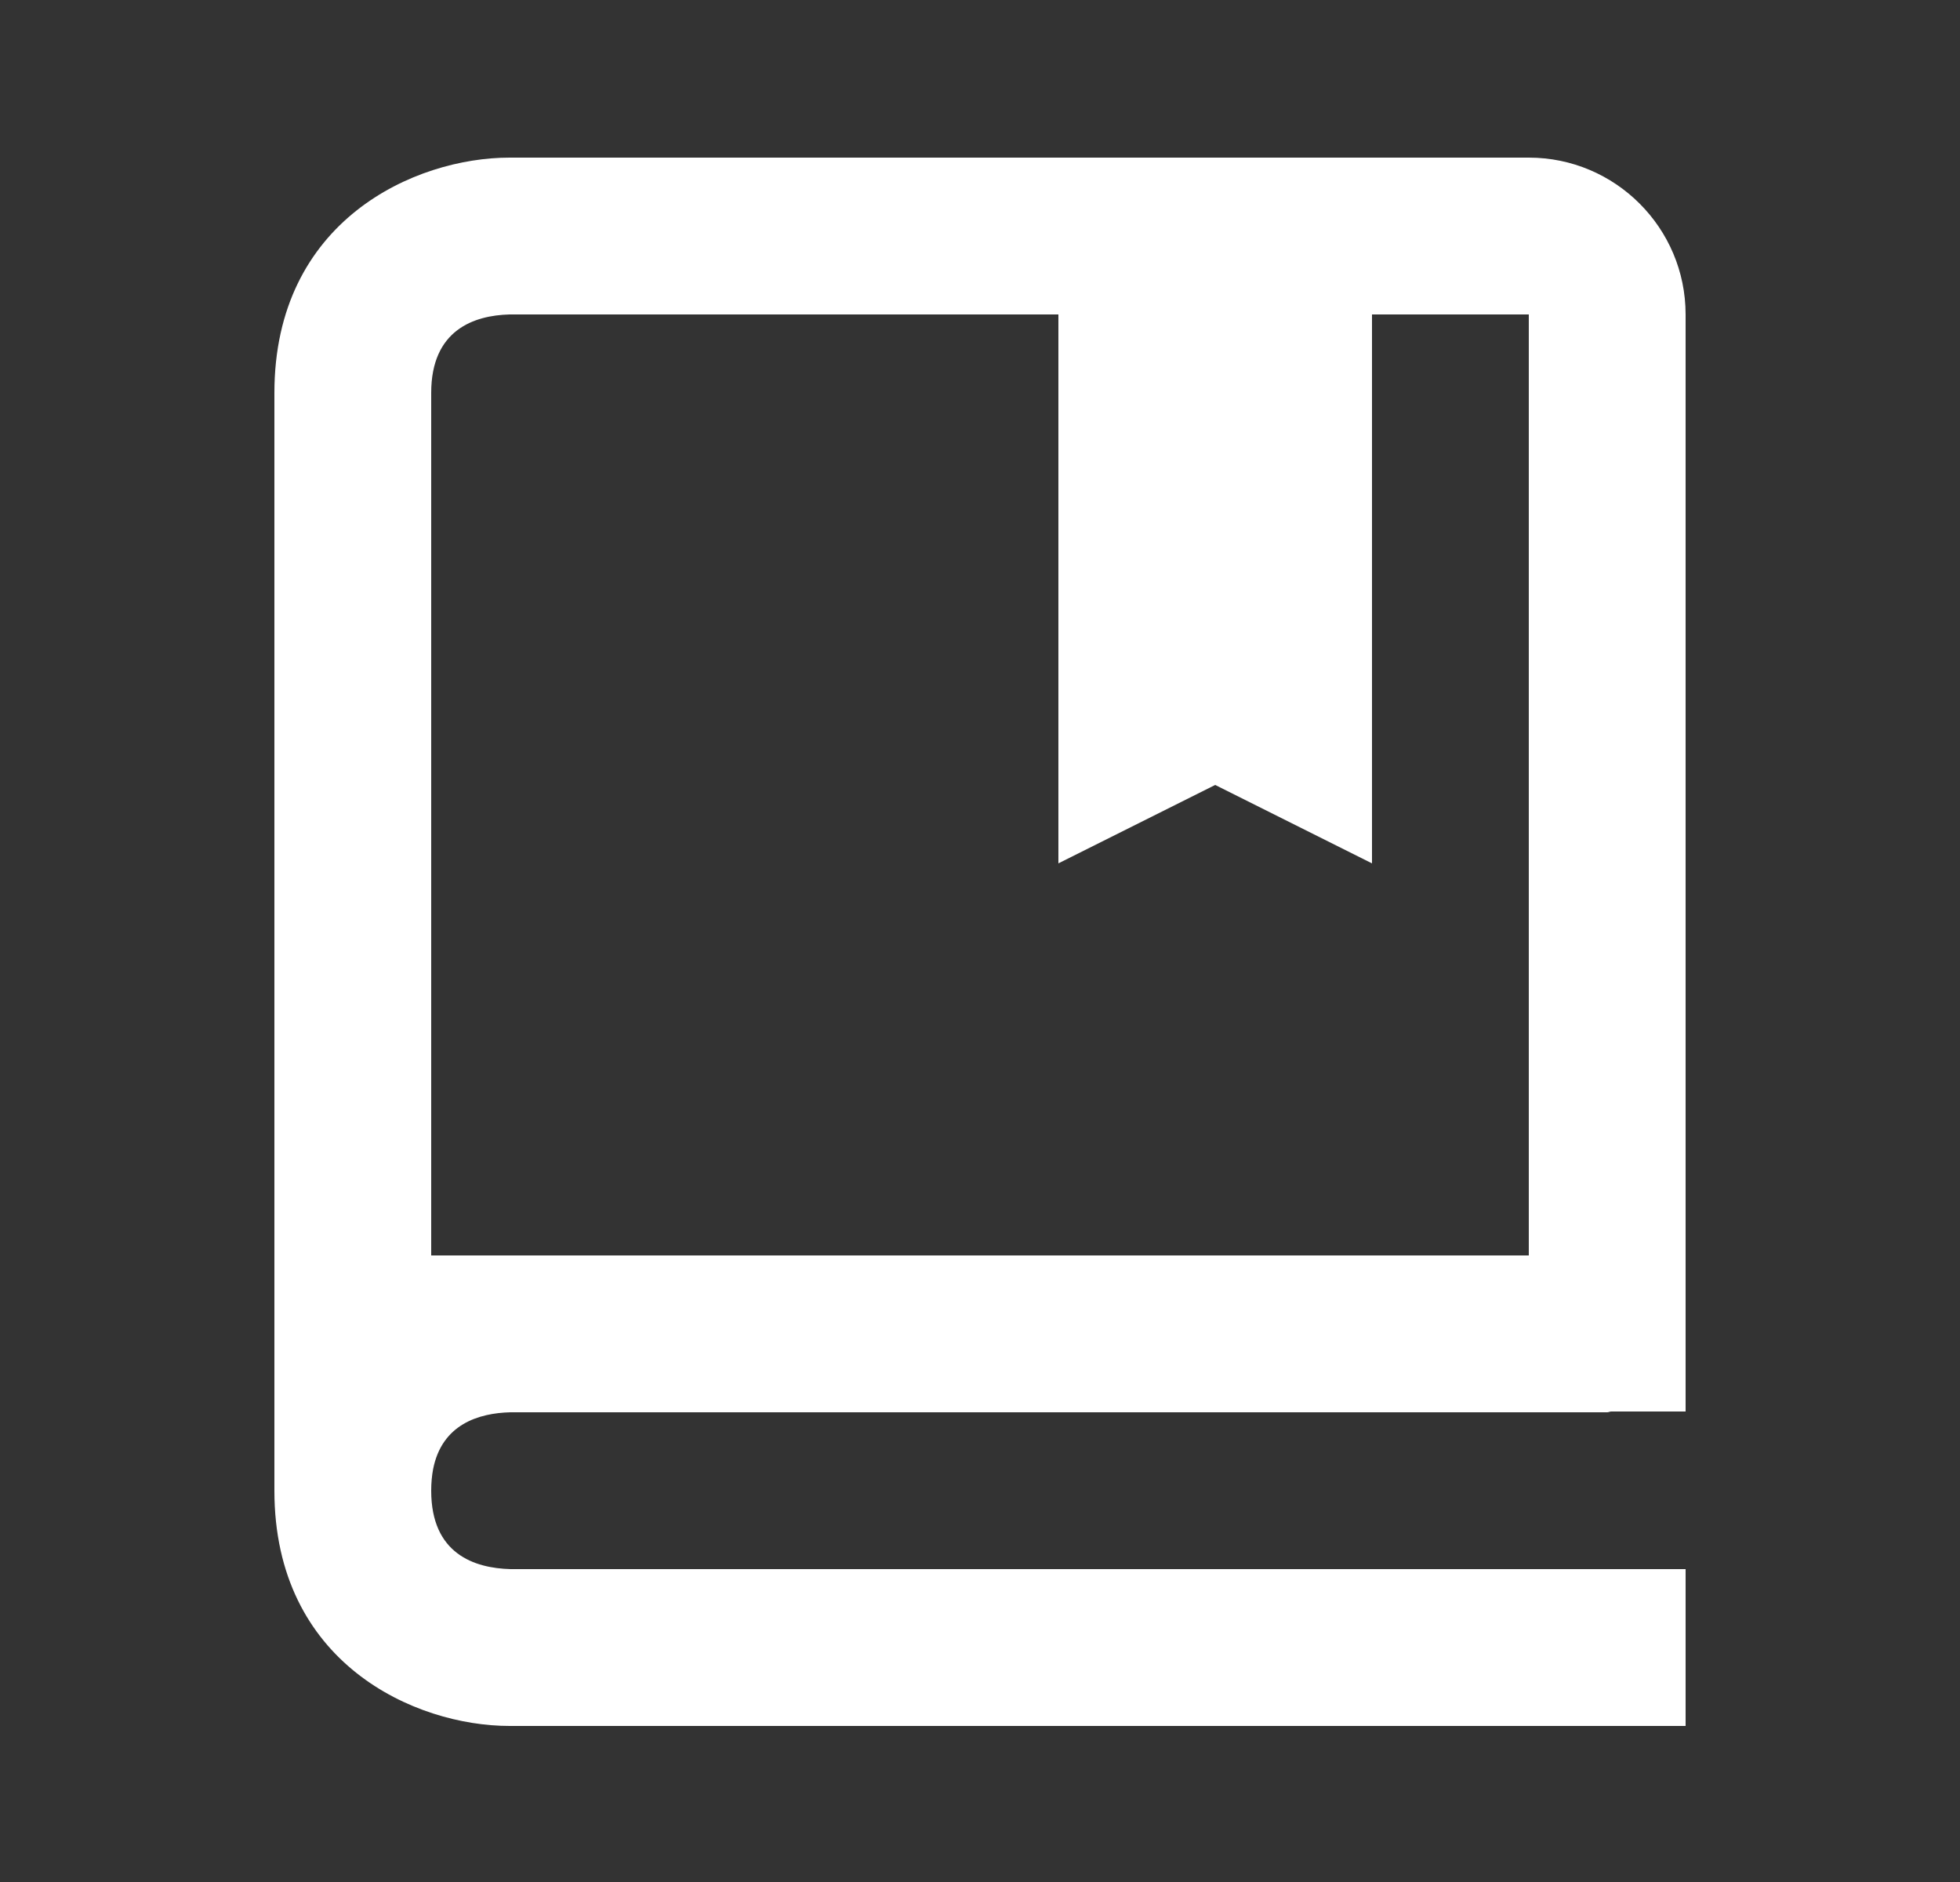 <?xml version="1.0" encoding="UTF-8"?>
<svg xmlns="http://www.w3.org/2000/svg" width="25" height="24" viewBox="0 0 25 24" fill="none">
  <rect x="0" y="0" width="25" height="24" fill="#333333" stroke="none"/>
  <path d="M19.5 2.01H6.5C5.294 2.01 3.5 2.809 3.5 5.01V19.01C3.5 21.211 5.294 22.01 6.5 22.01H21.5V20.01H6.512C6.05 19.998 5.5 19.815 5.5 19.01C5.5 18.909 5.509 18.819 5.524 18.737C5.636 18.162 6.107 18.02 6.511 18.01H20.5C20.518 18.01 20.531 18.001 20.549 18H21.5V4.01C21.5 2.907 20.603 2.01 19.5 2.01ZM19.5 16.01H5.5V5.01C5.5 4.204 6.05 4.022 6.5 4.01H13.5V11.01L15.5 10.01L17.5 11.01V4.01H19.5V16.01Z" fill="white"></path>
</svg>
